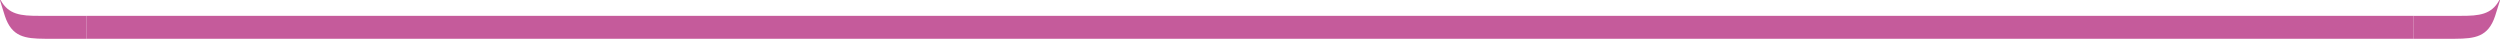 <svg width="840" height="14" viewBox="0 0 840 14" fill="none" xmlns="http://www.w3.org/2000/svg">
<path d="M0.005 0.162C-0.034 0.015 0.163 -0.066 0.241 0.068C2.851 4.896 6.982 5.338 13.158 5.324C13.158 5.324 18.627 5.324 19.296 5.324H29V13.028H19.296H15.126C8.319 12.988 3.966 12.372 1.644 5.378L0.123 0.523L0.018 0.175L0.005 0.162Z" fill="#C55B9B"/>
<path d="M811 5.324H29V13.028H811V5.324Z" fill="#C55B9B"/>
<path d="M839.995 0.162C840.034 0.015 839.837 -0.066 839.759 0.068C837.149 4.896 833.018 5.338 826.842 5.324C826.842 5.324 821.373 5.324 820.704 5.324H811V13.028H820.704H824.875C831.681 12.988 836.034 12.372 838.356 5.378L839.877 0.523L839.982 0.175L839.995 0.162Z" fill="#C55B9B"/>
</svg>
